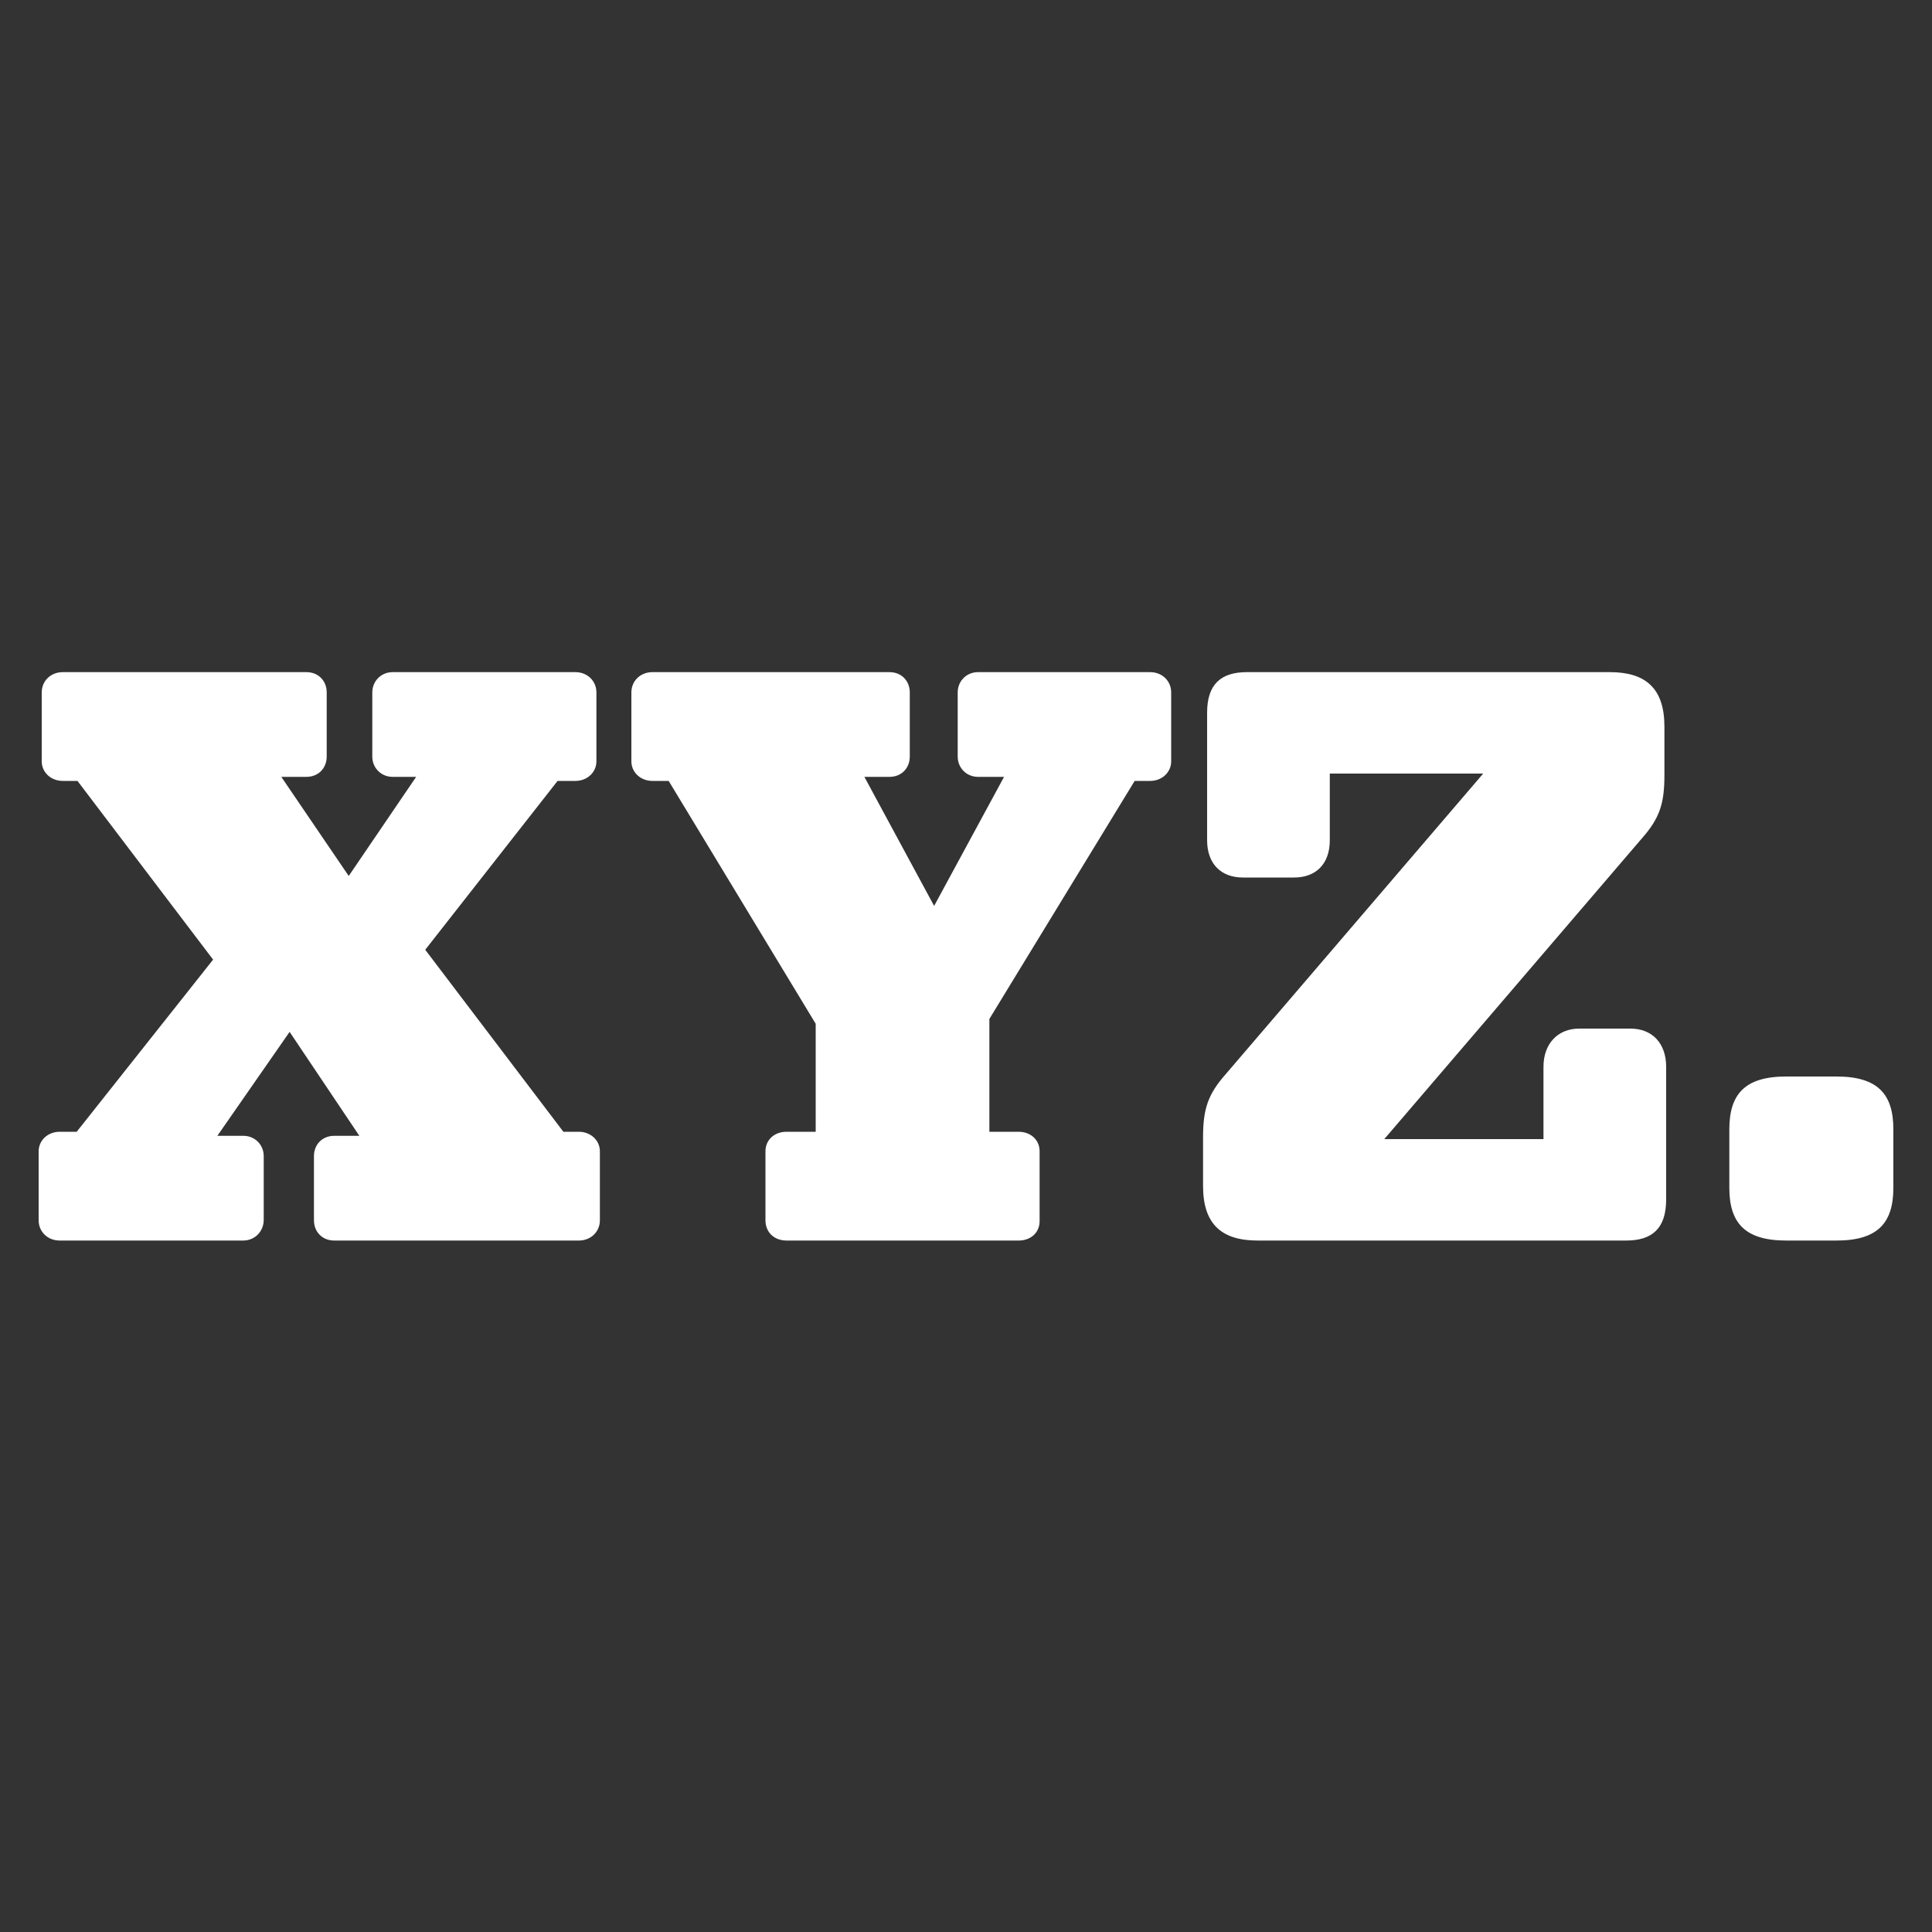 <?xml version="1.0" encoding="utf-8"?>
<!-- Generator: Adobe Illustrator 24.1.2, SVG Export Plug-In . SVG Version: 6.00 Build 0)  -->
<svg version="1.1" id="Layer_1" xmlns="http://www.w3.org/2000/svg" xmlns:xlink="http://www.w3.org/1999/xlink" x="0px" y="0px"
	 viewBox="0 0 1000 1000" style="enable-background:new 0 0 1000 1000;" xml:space="preserve">
<rect x="0" y="0" width="1000" height="1000" fill="#333333" stroke="none"/>
<style type="text/css">
	.st0{fill:#FFFFFF;}
</style>
<path class="st0" d="M125.9,642.1h-95c-6.3,0-10.9-4.6-10.9-10.5v-35.7c0-5.5,4.6-10.1,10.9-10.1h8.8l70.6-89.1l-70.2-92.5h-7.6
	c-6.3,0-10.9-4.6-10.9-10.1v-35.7c0-5.9,4.6-10.5,10.9-10.5h126.1c6.3,0,10.5,4.6,10.5,10.5v33.2c0,5.9-4.2,10.5-10.5,10.5h-13
	l34.9,51.3l34.9-51.3h-12.2c-5.9,0-10.5-4.6-10.5-10.5v-33.2c0-5.9,4.6-10.5,10.5-10.5h94.6c6.3,0,10.9,4.6,10.9,10.5v35.7
	c0,5.5-4.6,10.1-10.9,10.1h-9.2l-68.5,87.4l71.5,94.2h8c6.3,0,10.9,4.6,10.9,10.1v35.7c0,5.9-4.6,10.5-10.9,10.5H173
	c-6.3,0-10.5-4.6-10.5-10.5v-33.2c0-5.9,4.2-10.5,10.5-10.5h13l-36.1-53.8l-37.4,53.8H126c5.9,0,10.5,4.6,10.5,10.5v33.2
	C136.4,637.5,131.8,642.1,125.9,642.1z M527.3,642.1H407.1c-6.3,0-10.9-4.2-10.9-10.5v-35.7c0-5.9,4.6-10.1,10.9-10.1h15.1v-55.9
	l-76.1-125.7h-8.4c-6.3,0-10.9-4.6-10.9-10.1v-35.7c0-5.9,4.6-10.5,10.9-10.5h122.7c6.3,0,10.5,4.6,10.5,10.5v33.2
	c0,5.9-4.2,10.5-10.5,10.5h-13l36.1,66.8l36.2-66.8h-13.5c-5.9,0-10.5-4.6-10.5-10.5v-33.2c0-5.9,4.6-10.5,10.5-10.5h89.1
	c6.3,0,10.9,4.6,10.9,10.5v35.7c0,5.5-4.6,10.1-10.9,10.1h-8l-75.2,123.2v58.4h15.1c6.3,0,10.9,4.2,10.9,10.1v35.7
	C538.3,637.9,533.6,642.1,527.3,642.1z M841.7,642.1H650.9c-18.5,0-28.2-8.4-28.2-28.2v-25.2c0-14.7,2.5-22.3,11.8-32.8l133.2-155.5
	h-79.4v34.5c0,12.2-7.1,19.3-18.5,19.3h-26.5c-11.3,0-18.5-7.1-18.5-19.3v-66c0-14.7,7.1-21,20.6-21h187.9
	c18.5,0,28.2,8.4,28.2,28.2v25.2c0,14.7-2.5,22.3-11.8,32.8L716.5,589.6h82.4v-37.4c0-12.2,7.6-19.8,18.5-19.8h26.5
	c11.3,0,18.5,7.6,18.5,19.8v68.9C862.3,635.8,855.2,642.1,841.7,642.1z M895.1,584.5c0-18.1,8-27.3,29.4-27.3h26.1
	c21.4,0,29.4,9.2,29.4,27.3v30.3c0,18.1-8,27.3-29.4,27.3h-26.1c-21.4,0-29.4-9.2-29.4-27.3V584.5z"/>
</svg>
